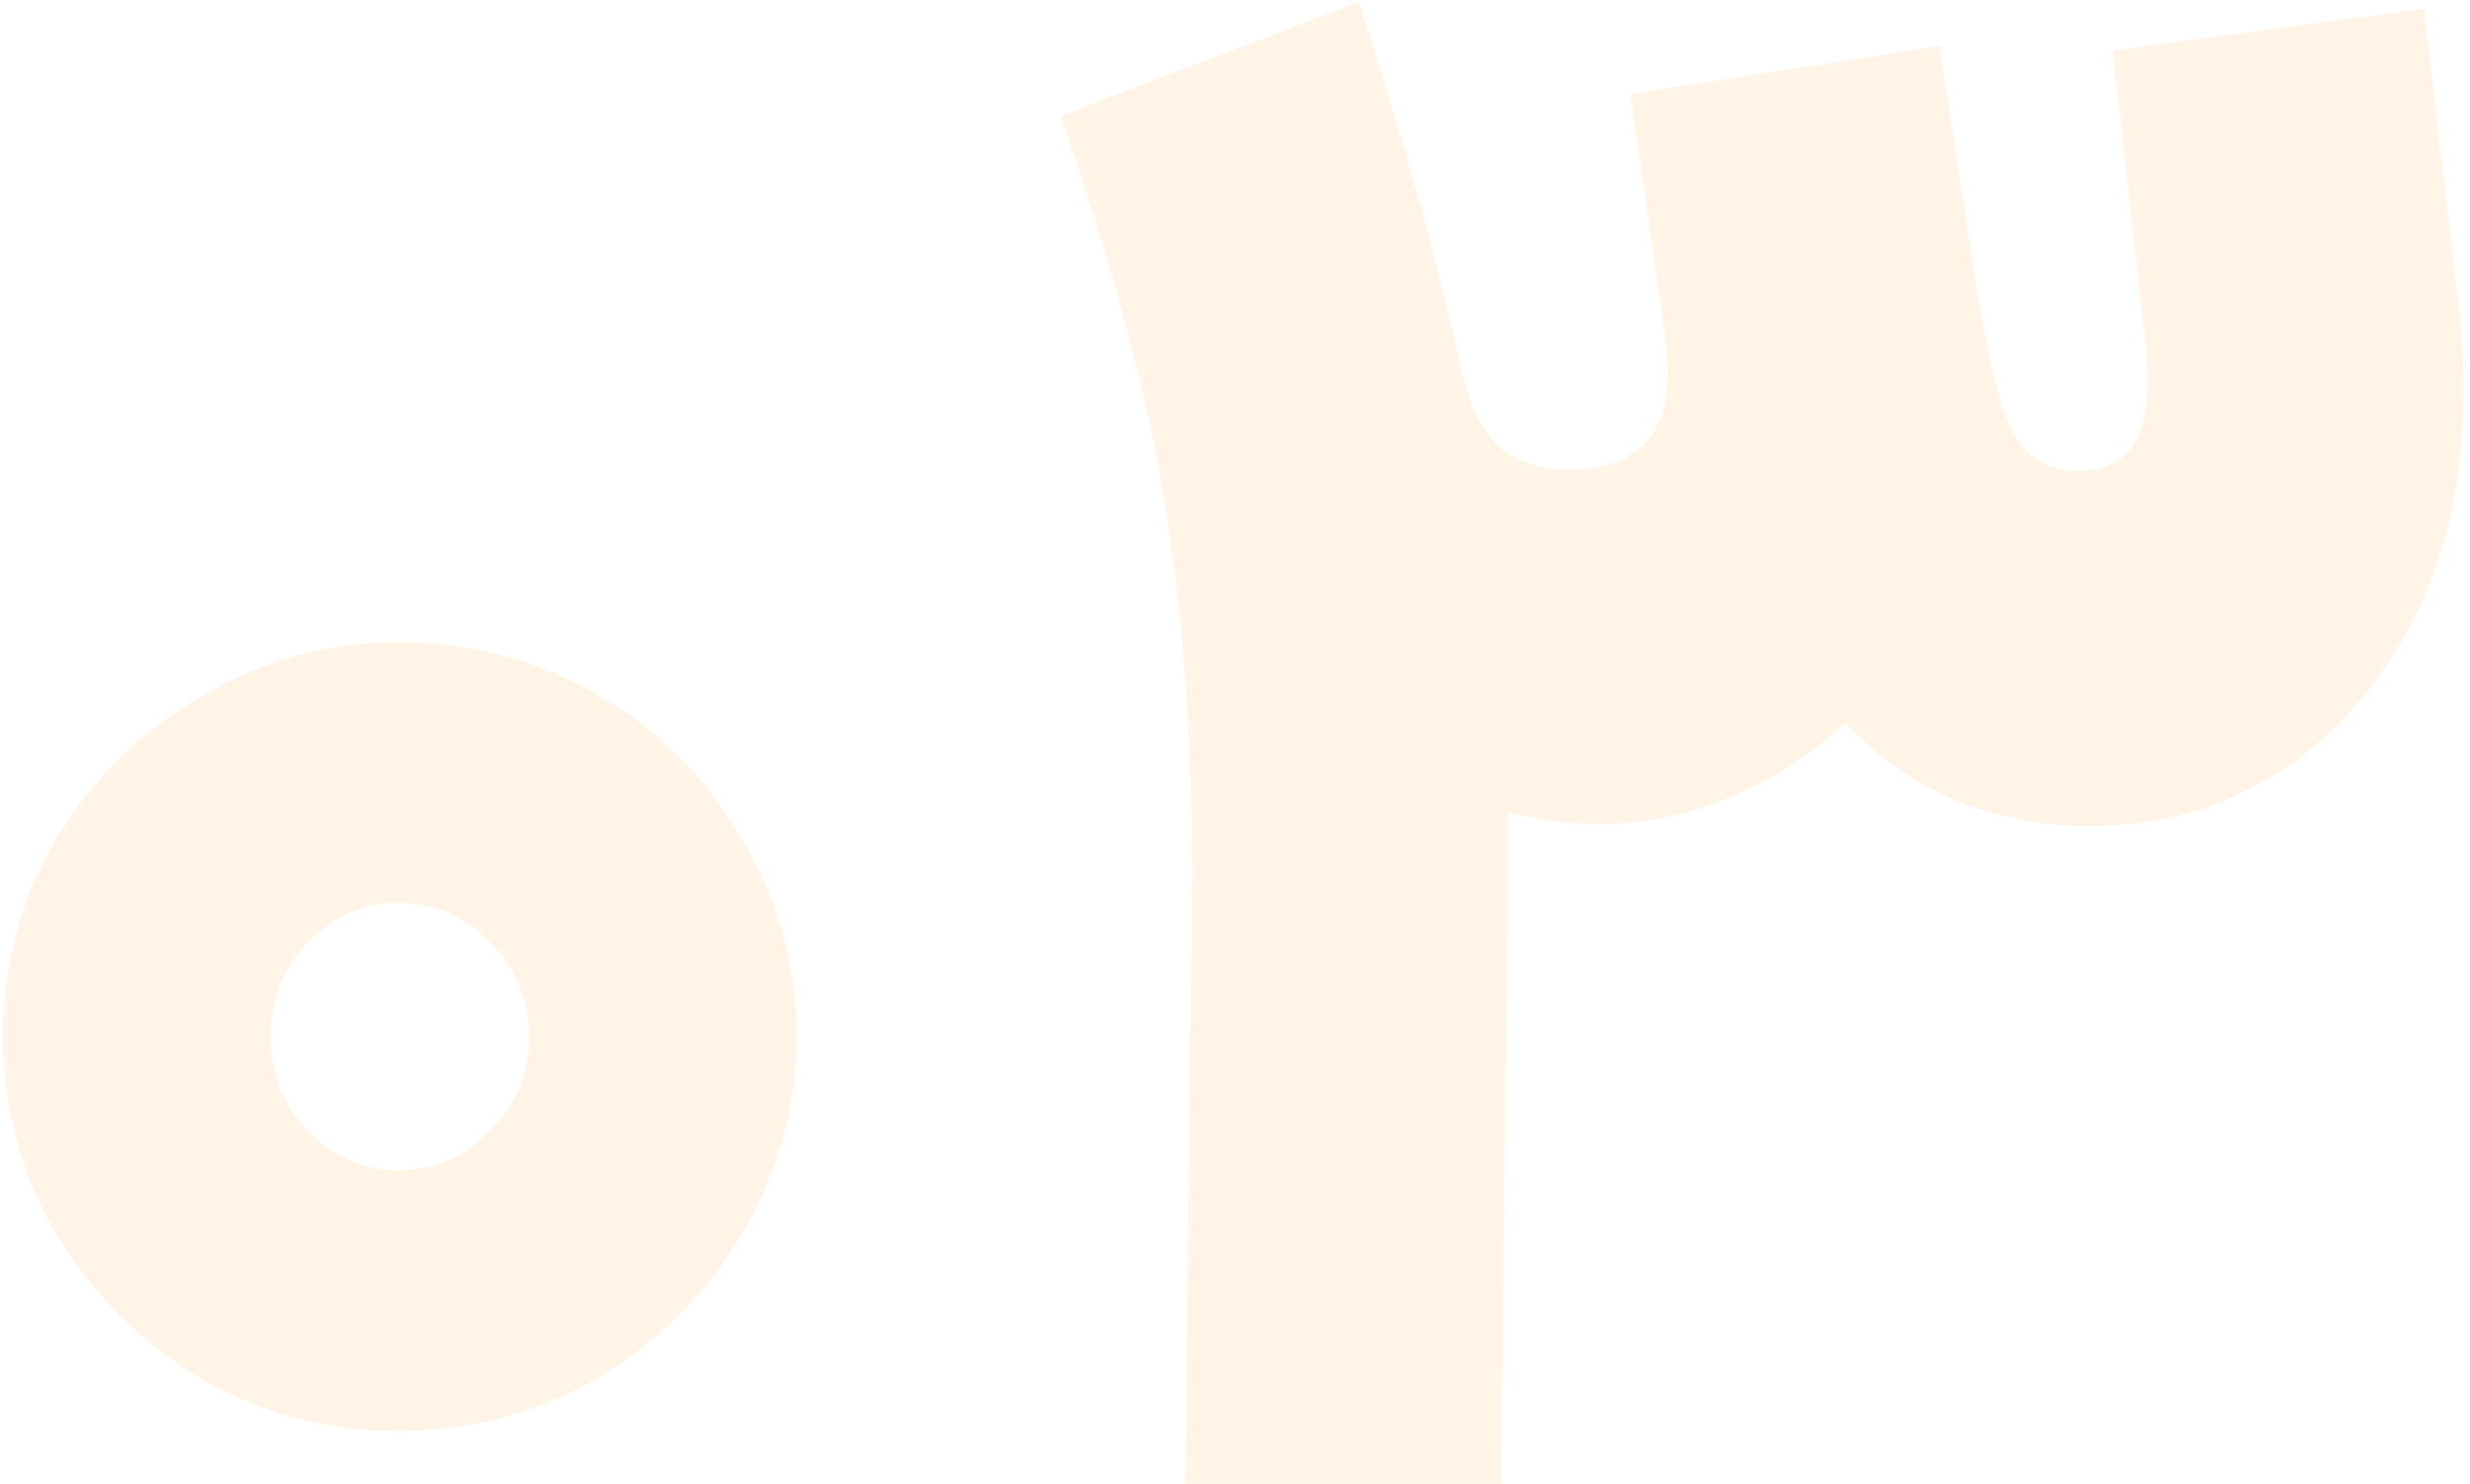 <svg width="293" height="176" viewBox="0 0 293 176" fill="none" xmlns="http://www.w3.org/2000/svg">
<path opacity="0.1" d="M47.17 169.76C38.85 169.76 31.05 167.68 23.77 163.52C16.664 159.187 10.944 153.467 6.61 146.36C2.45 139.08 0.37 131.28 0.37 122.96C0.37 114.467 2.45 106.667 6.61 99.56C10.944 92.453 16.664 86.82 23.77 82.66C31.05 78.327 38.85 76.16 47.17 76.16C55.664 76.16 63.55 78.24 70.83 82.4C78.11 86.56 83.83 92.28 87.99 99.56C92.324 106.667 94.49 114.467 94.49 122.96C94.49 131.28 92.324 139.08 87.99 146.36C83.83 153.467 78.11 159.187 70.83 163.52C63.55 167.68 55.664 169.76 47.17 169.76ZM32.09 122.96C32.09 127.293 33.564 131.02 36.51 134.14C39.63 137.26 43.184 138.82 47.17 138.82C51.504 138.82 55.144 137.26 58.09 134.14C61.21 131.02 62.77 127.293 62.77 122.96C62.77 118.627 61.21 114.9 58.09 111.78C55.144 108.66 51.504 107.1 47.17 107.1C43.184 107.1 39.63 108.66 36.51 111.78C33.564 114.9 32.09 118.627 32.09 122.96ZM161.17 0.24C166.37 16.013 170.53 31.007 173.65 45.22C174.863 49.38 176.597 52.24 178.85 53.8C181.277 55.36 184.397 55.967 188.21 55.62C190.81 55.447 193.063 54.493 194.97 52.76C196.877 50.853 197.83 47.993 197.83 44.18C197.83 42.62 197.743 41.32 197.57 40.28L193.41 11.16L230.07 5.44L234.75 36.12L235.01 37.16C236.223 44.44 237.61 49.38 239.17 51.98C240.903 54.58 243.33 55.88 246.45 55.88C251.997 55.88 254.77 52.413 254.77 45.48C254.77 43.4 254.683 41.84 254.51 40.8L250.61 5.96L287.53 1.02L291.69 36.64C292.037 38.893 292.21 42.187 292.21 46.52C292.21 56.747 290.217 65.76 286.23 73.56C282.243 81.36 276.87 87.427 270.11 91.76C263.523 95.92 256.157 98 248.01 98C236.397 98 226.69 93.927 218.89 85.78C214.73 89.593 210.137 92.54 205.11 94.62C200.083 96.7 194.97 97.74 189.77 97.74C186.303 97.74 182.663 97.307 178.85 96.44C178.85 109.44 178.763 119.493 178.59 126.6L178.07 176H140.63L141.15 126.6L141.41 104.24C141.41 87.947 140.37 73.387 138.29 60.56C136.383 47.733 132.223 32.133 125.81 13.76L161.17 0.24Z" fill="#FF9500"/>
</svg>

